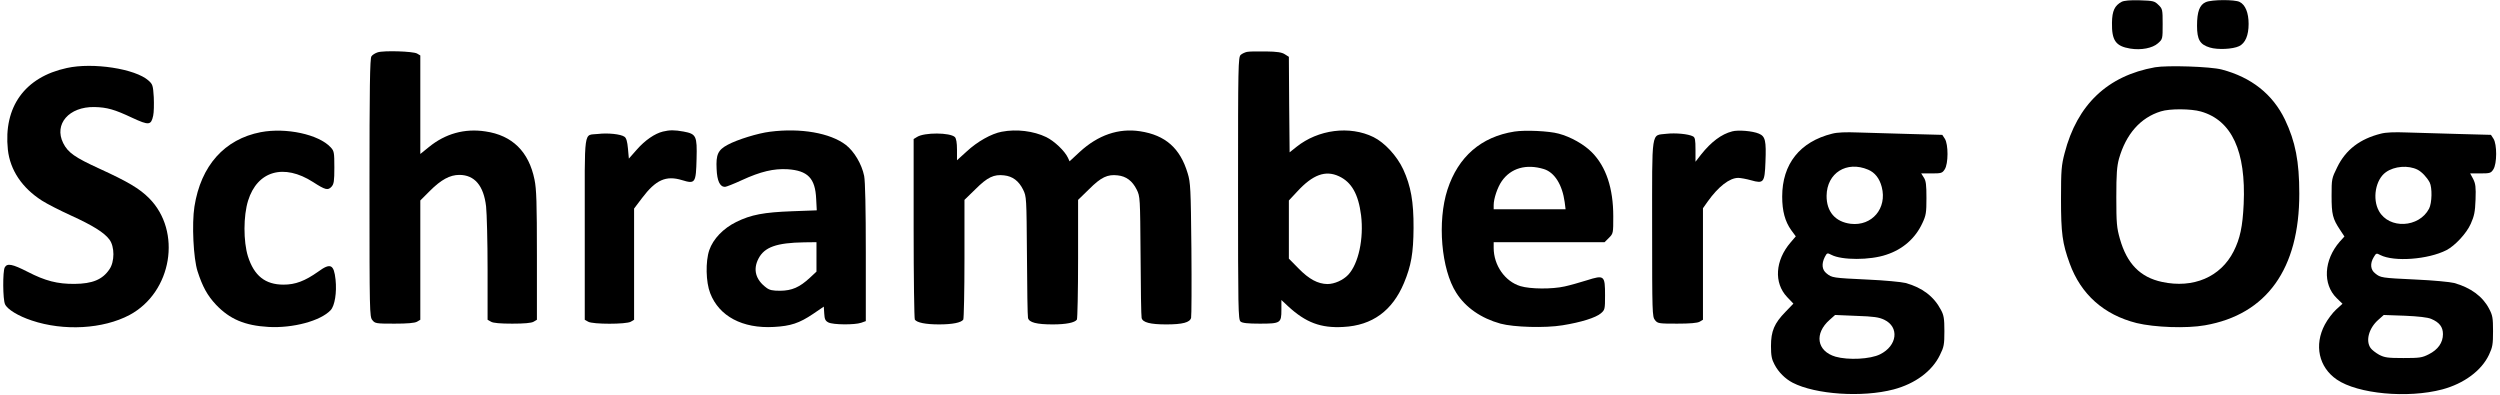 <?xml version="1.0" encoding="UTF-8" standalone="yes"?>
<svg version="1.0" xmlns="http://www.w3.org/2000/svg" width="441.125mm" height="69.638mm" viewBox="0 0 1668 264" preserveAspectRatio="xMidYMid meet">
  <g transform="translate(0,264) scale(0.1,-0.1)" fill="#000000" stroke="none">
    <path d="M14171 2628 c-47 -25 -64 -61 -65 -140 -2 -119 25 -157 122 -173 73
-12 149 3 185 35 32 28 32 29 32 129 0 97 -1 102 -28 128 -26 26 -34 28 -125
31 -65 2 -105 -2 -121 -10z"/>
    <path d="M14734 2626 c-42 -18 -59 -64 -59 -158 0 -93 19 -126 86 -146 52 -16
153 -11 195 9 42 20 64 72 64 149 0 75 -22 128 -60 147 -33 17 -186 16 -226
-1z"/>
    <path d="M2505 2290 c-16 -5 -36 -17 -42 -27 -10 -13 -13 -205 -13 -879 0
-834 1 -863 19 -885 18 -23 25 -24 148 -24 86 0 135 4 151 13 l22 13 0 399 0
399 64 64 c75 75 134 107 197 107 102 0 163 -72 179 -211 5 -46 10 -236 10
-421 l0 -337 23 -13 c14 -9 63 -13 142 -13 79 0 128 4 143 13 l22 13 0 430 c0
353 -3 444 -16 507 -38 188 -149 297 -329 323 -139 21 -268 -15 -378 -105
l-57 -46 0 330 0 329 -22 13 c-28 15 -221 21 -263 8z"/>
    <path d="M8320 2293 c-14 -3 -33 -12 -42 -20 -17 -15 -18 -70 -18 -893 0 -804
1 -879 17 -891 11 -10 48 -14 128 -14 139 0 145 4 145 92 l0 66 44 -41 c119
-110 220 -148 371 -139 193 10 327 108 405 294 48 115 63 200 64 368 1 176
-18 281 -69 392 -42 90 -124 179 -199 216 -159 78 -370 51 -516 -66 l-45 -36
-3 319 -2 320 -27 17 c-20 13 -51 18 -127 19 -56 1 -112 0 -126 -3z m615 -832
c84 -39 130 -119 148 -261 19 -156 -17 -324 -86 -398 -34 -36 -92 -62 -139
-62 -64 1 -123 32 -194 105 l-64 65 0 195 0 194 56 60 c104 113 189 144 279
102z"/>
    <path d="M425 2185 c-281 -61 -424 -260 -394 -546 15 -137 95 -256 228 -341
36 -23 123 -67 193 -99 145 -66 223 -114 258 -161 36 -47 36 -149 0 -200 -46
-68 -113 -96 -233 -97 -114 -1 -196 20 -314 81 -102 52 -137 59 -153 29 -14
-27 -13 -214 2 -246 15 -34 88 -79 179 -109 214 -72 477 -57 654 37 284 152
352 560 130 782 -64 64 -142 110 -330 196 -166 76 -212 108 -244 172 -63 127
39 244 209 241 85 -2 134 -16 253 -72 112 -52 126 -50 140 14 5 21 6 77 4 124
-5 78 -7 86 -35 111 -88 79 -372 123 -547 84z"/>
    <path d="M14394 2190 c-318 -57 -521 -250 -605 -575 -21 -81 -24 -112 -24
-305 0 -231 9 -297 58 -432 75 -207 229 -344 448 -399 120 -29 334 -37 457
-15 413 72 632 378 631 881 0 215 -26 348 -96 495 -82 170 -225 283 -423 335
-76 20 -365 29 -446 15z m307 -296 c207 -59 302 -266 286 -619 -7 -150 -24
-231 -67 -316 -87 -172 -270 -250 -479 -205 -146 31 -235 122 -282 288 -21 74
-24 104 -24 278 0 158 4 207 18 259 47 164 143 274 280 316 59 19 202 18 268
-1z"/>
    <path d="M1723 1756 c-243 -47 -401 -224 -444 -498 -18 -115 -7 -347 21 -433
33 -102 65 -161 123 -223 92 -97 193 -140 352 -149 163 -9 347 40 415 112 28
30 42 118 33 205 -11 102 -34 113 -116 53 -89 -63 -153 -87 -232 -87 -123 0
-197 60 -238 189 -31 100 -31 271 1 373 62 199 239 250 435 124 82 -53 99 -57
123 -31 16 18 19 37 19 129 0 102 -2 110 -25 135 -80 86 -297 133 -467 101z"/>
    <path d="M4413 1760 c-54 -13 -120 -58 -175 -121 l-53 -60 -6 67 c-4 46 -11
71 -23 79 -24 18 -113 27 -177 19 -99 -12 -89 57 -89 -634 l0 -609 23 -13 c30
-18 254 -18 285 0 l22 13 0 372 0 372 53 70 c92 122 160 153 268 120 88 -27
93 -20 97 143 4 153 -2 166 -87 182 -61 11 -92 11 -138 0z"/>
    <path d="M5130 1759 c-82 -10 -220 -53 -283 -87 -66 -35 -80 -66 -75 -162 3
-80 22 -120 56 -120 8 0 59 20 113 45 126 58 213 78 305 73 136 -9 186 -60
192 -199 l4 -76 -164 -6 c-190 -7 -276 -23 -375 -72 -87 -43 -154 -113 -180
-188 -26 -76 -23 -214 6 -288 59 -154 216 -238 426 -226 112 6 170 25 262 87
l72 49 3 -47 c2 -38 8 -49 28 -59 31 -16 176 -17 219 -2 l31 11 0 457 c0 299
-4 477 -11 514 -16 79 -67 165 -123 208 -105 80 -302 114 -506 88z m310 -838
l0 -98 -44 -41 c-69 -64 -120 -86 -198 -87 -52 0 -72 4 -94 21 -71 53 -90 121
-52 194 40 77 120 106 306 109 l82 1 0 -99z"/>
    <path d="M6680 1759 c-70 -13 -164 -66 -235 -132 l-65 -59 0 70 c0 48 -5 75
-14 85 -32 31 -204 32 -253 1 l-23 -14 0 -598 c0 -328 4 -603 8 -610 14 -20
71 -32 162 -32 91 0 148 12 162 32 4 7 8 190 8 407 l0 394 74 72 c80 80 123
100 191 92 57 -6 98 -37 127 -95 23 -47 23 -51 26 -442 1 -217 4 -405 7 -417
7 -30 58 -43 165 -43 91 0 148 12 162 32 4 7 8 190 8 407 l0 394 74 72 c80 80
123 100 191 92 57 -6 98 -37 127 -95 23 -47 23 -51 26 -442 1 -217 4 -405 7
-417 7 -30 58 -43 165 -43 109 0 158 13 166 44 3 13 4 221 2 462 -4 404 -6
444 -25 505 -50 168 -149 255 -318 281 -144 22 -281 -25 -404 -138 l-68 -63
-11 24 c-21 45 -90 111 -145 138 -85 41 -199 55 -297 36z"/>
    <path d="M10109 1760 c-223 -35 -376 -168 -448 -388 -69 -213 -42 -534 59
-691 62 -98 166 -170 296 -206 89 -24 299 -30 414 -11 125 20 223 51 257 80
27 23 28 28 28 120 0 134 -5 138 -122 101 -48 -15 -115 -34 -148 -41 -84 -19
-230 -18 -296 2 -103 31 -179 139 -179 256 l0 38 371 0 371 0 29 29 c29 29 29
31 29 144 0 188 -48 332 -143 428 -52 53 -142 104 -222 125 -65 18 -225 25
-296 14z m197 -251 c71 -22 123 -104 139 -221 l6 -48 -240 0 -241 0 0 28 c0
44 26 120 54 160 61 88 164 117 282 81z"/>
    <path d="M11565 1761 c-71 -18 -140 -70 -207 -154 l-38 -49 0 81 c0 66 -3 82
-17 89 -30 16 -118 24 -178 17 -103 -13 -95 41 -95 -634 0 -565 1 -590 19
-612 18 -23 25 -24 148 -24 86 0 135 4 151 13 l22 13 0 373 0 373 31 44 c72
101 147 159 205 159 15 0 54 -7 86 -16 84 -24 91 -15 96 121 6 145 -1 173 -44
191 -42 18 -139 26 -179 15z"/>
    <path d="M12235 1746 c-217 -54 -335 -203 -335 -421 0 -97 19 -166 60 -224
l31 -42 -35 -41 c-103 -120 -113 -270 -23 -365 l42 -44 -53 -55 c-75 -77 -97
-129 -97 -229 0 -64 5 -89 24 -124 26 -50 71 -95 121 -121 153 -79 466 -100
675 -45 144 38 258 122 310 230 27 54 30 70 30 160 0 84 -4 107 -23 142 -47
90 -125 149 -236 180 -28 7 -142 18 -256 23 -233 11 -237 12 -273 41 -31 24
-35 64 -12 110 15 28 16 29 45 14 69 -36 258 -36 366 1 111 36 195 110 242
212 24 51 27 69 27 167 0 89 -3 116 -18 138 l-17 27 70 0 c64 0 71 2 87 27 25
37 25 168 1 205 l-17 26 -223 6 c-123 3 -277 8 -343 10 -78 3 -137 1 -170 -8z
m240 -241 c45 -19 76 -58 91 -116 37 -142 -65 -263 -208 -246 -103 13 -162 81
-161 188 2 152 134 235 278 174z m108 -1004 c102 -49 87 -174 -28 -231 -65
-33 -214 -40 -298 -16 -126 37 -144 155 -39 247 l36 32 143 -6 c117 -4 150 -9
186 -26z"/>
    <path d="M15905 1746 c-140 -35 -235 -107 -292 -224 -37 -75 -38 -78 -38 -191
0 -125 7 -154 57 -229 l29 -44 -31 -34 c-107 -123 -116 -285 -21 -378 l39 -38
-43 -39 c-23 -21 -57 -66 -75 -100 -73 -137 -41 -285 80 -368 140 -96 474
-127 705 -66 146 39 263 126 313 232 24 51 27 70 27 158 0 89 -3 106 -27 151
-43 82 -123 140 -233 171 -27 7 -142 18 -255 23 -233 11 -237 12 -273 41 -32
24 -36 66 -10 109 16 27 18 28 44 14 92 -47 320 -30 443 33 57 30 133 111 162
176 23 52 29 78 32 162 3 84 0 106 -16 138 l-20 37 69 0 c63 0 70 2 86 27 25
38 25 168 1 205 l-17 26 -223 6 c-123 3 -277 8 -343 10 -78 3 -137 1 -170 -8z
m245 -241 c29 -15 62 -50 81 -85 18 -35 16 -138 -4 -176 -67 -128 -267 -138
-335 -16 -46 82 -23 211 46 260 57 41 150 48 212 17z m91 -998 c55 -23 79 -54
79 -102 0 -57 -33 -104 -95 -135 -45 -23 -62 -25 -170 -25 -105 0 -125 3 -162
22 -23 13 -49 33 -57 45 -35 49 -11 134 52 189 l36 32 141 -5 c91 -4 153 -11
176 -21z"/>
  </g>
</svg>